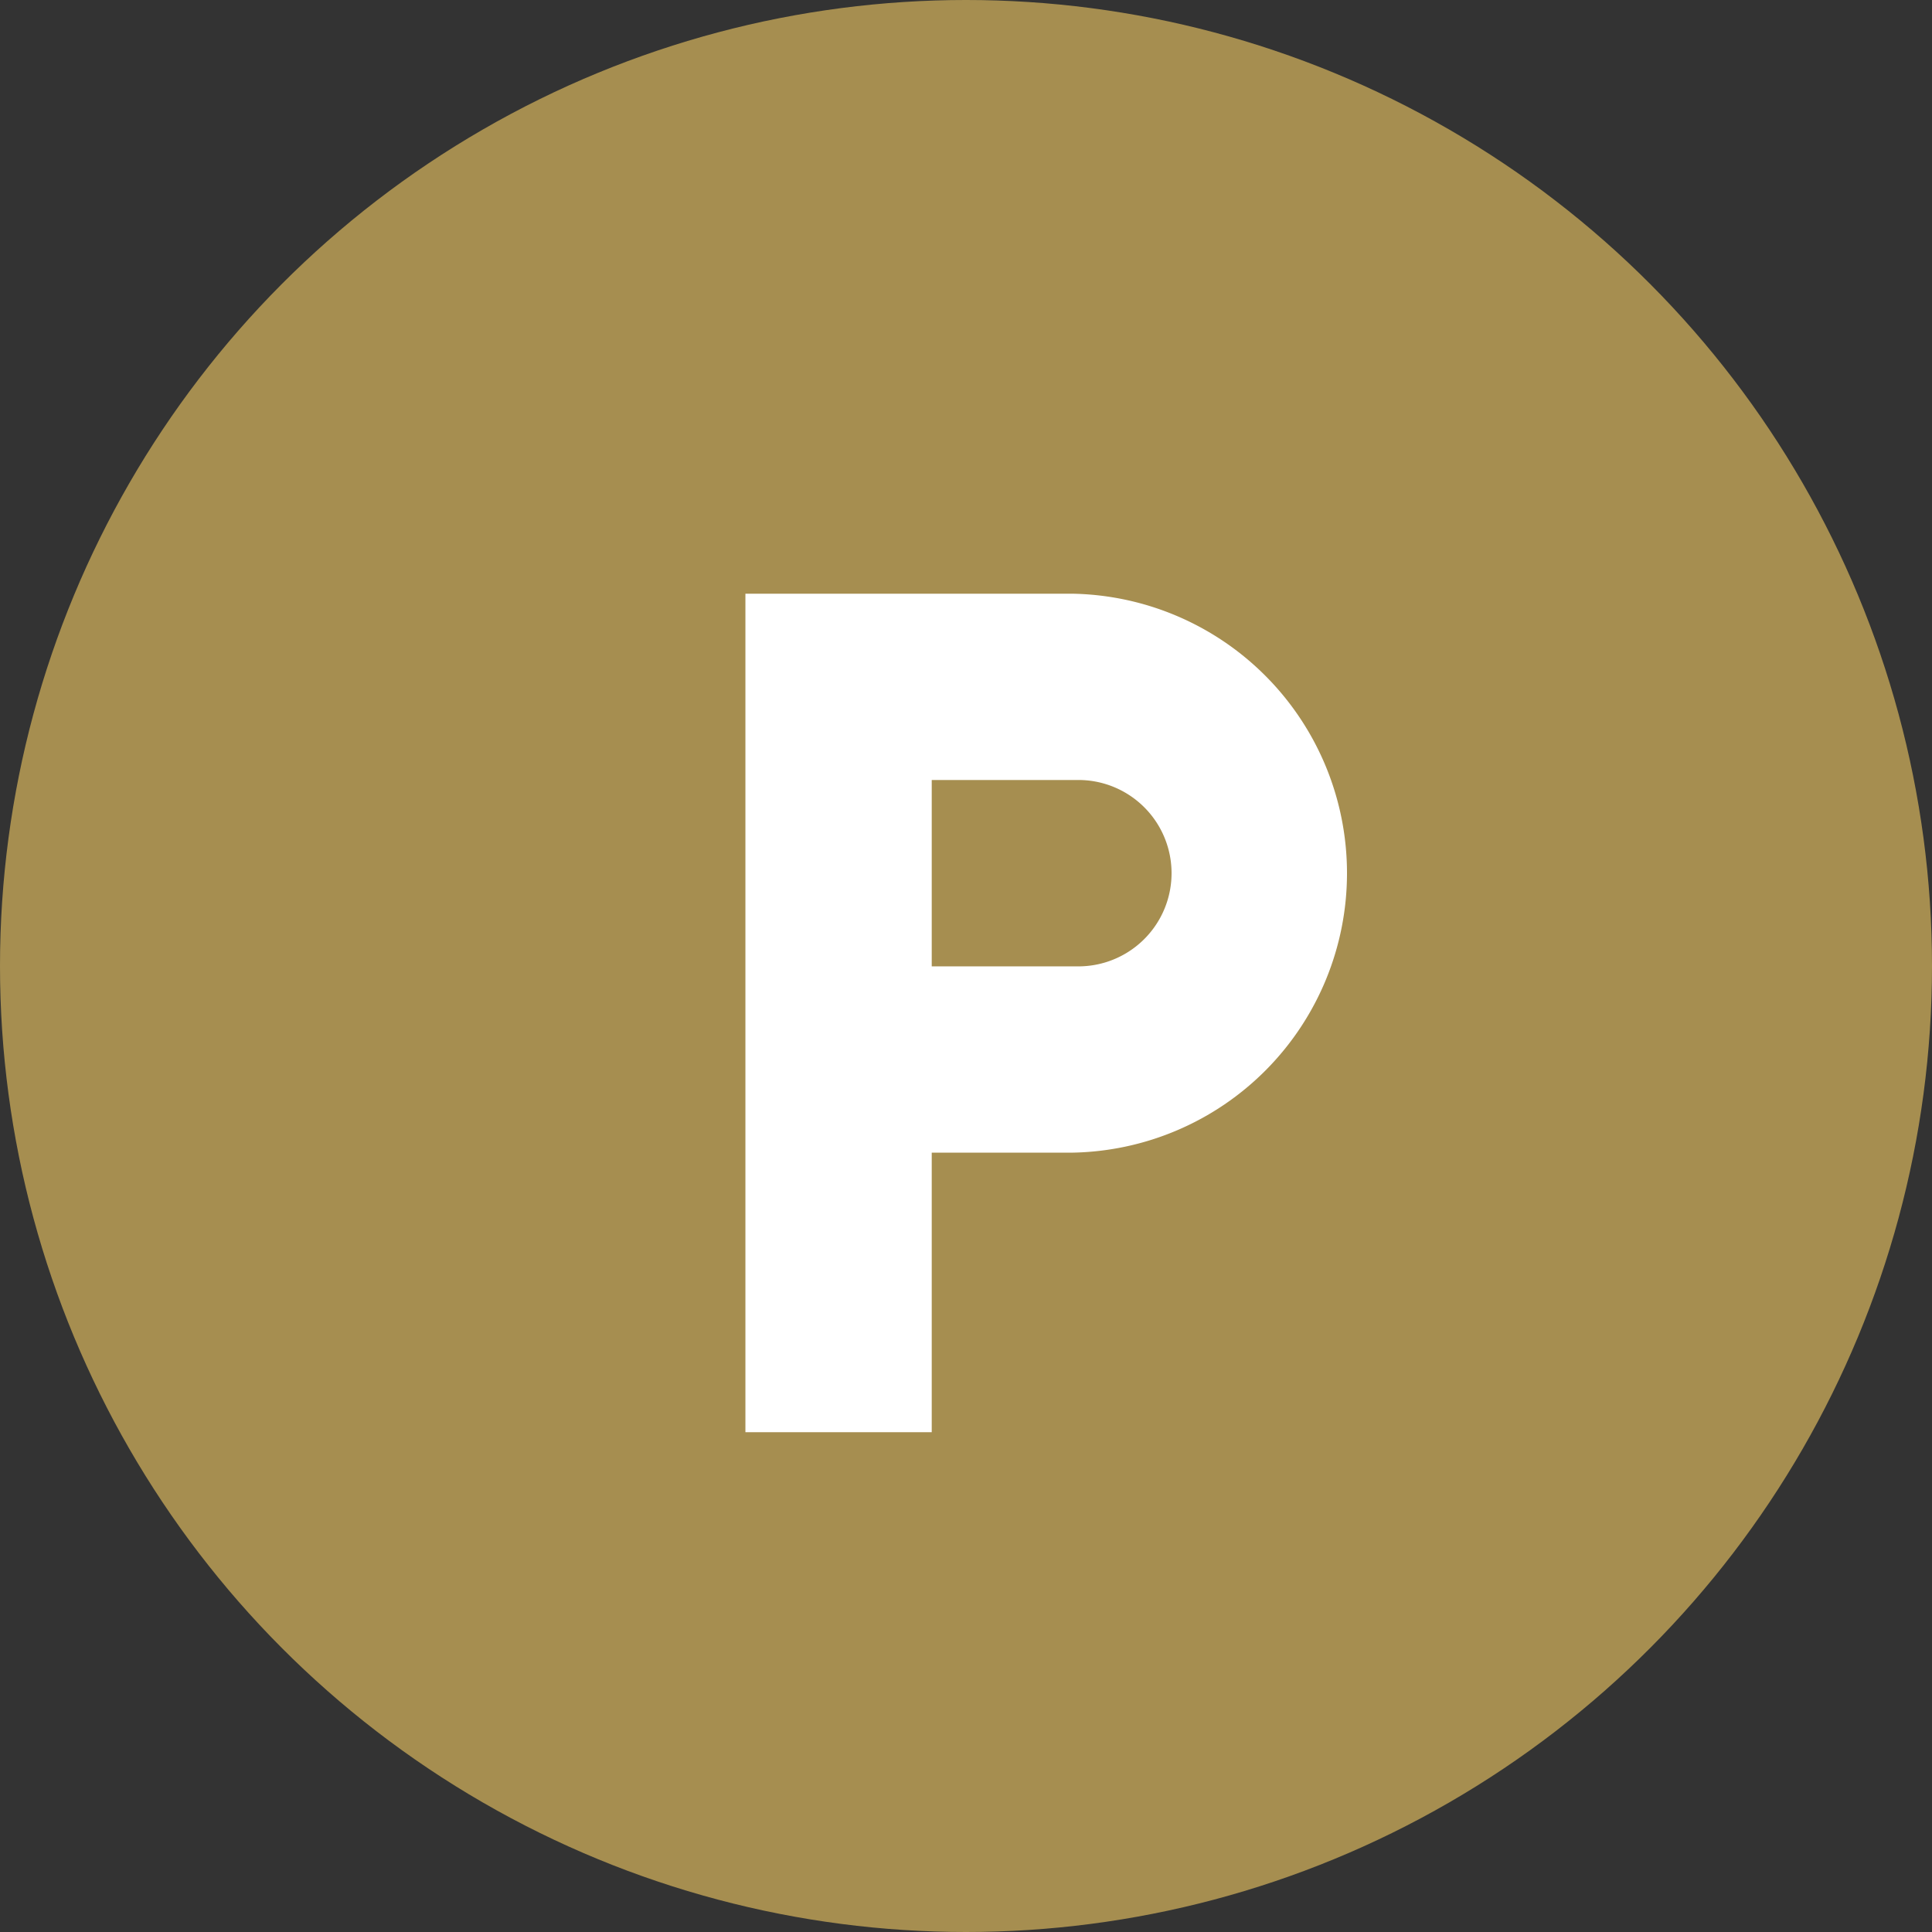 <svg xmlns="http://www.w3.org/2000/svg" width="34" height="34" viewBox="0 0 34 34">
  <rect x="0" y="0" width="34" height="34" fill="#333333" stroke="none"/>
  <g id="Group_225" data-name="Group 225" transform="translate(0.028 0.028)">
    <circle id="Ellipse_3" data-name="Ellipse 3" cx="17" cy="17" r="17" transform="translate(-0.028 -0.028)" fill="#a68e50"/>
    <path id="Icon_material-local-parking" data-name="Icon material-local-parking" d="M14.738,4.5H9V19.256h3.279V14.337h2.459a4.919,4.919,0,0,0,0-9.837Zm.164,6.558H12.279V7.779H14.9a1.64,1.64,0,0,1,0,3.279Z" transform="translate(4.09 5.92)" fill="#fff"/>
  </g>
</svg>
